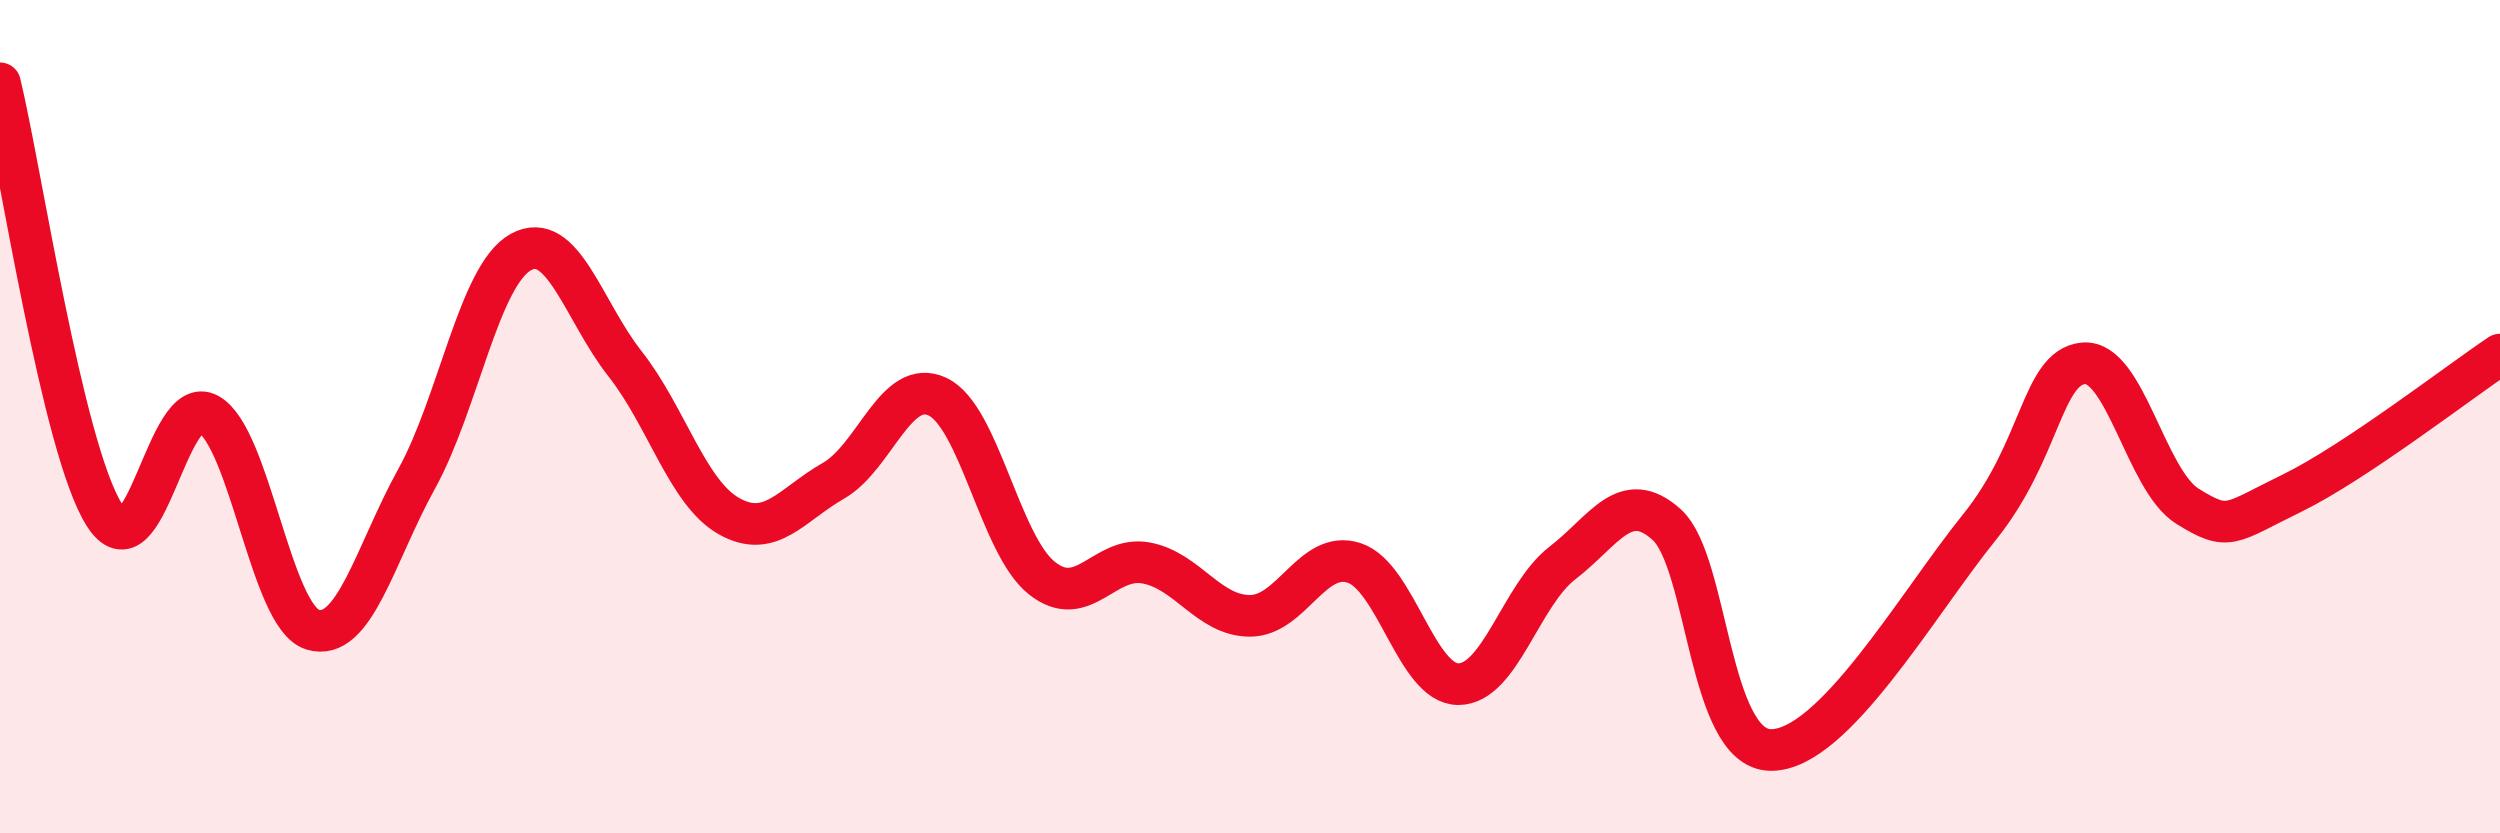 
    <svg width="60" height="20" viewBox="0 0 60 20" xmlns="http://www.w3.org/2000/svg">
      <path
        d="M 0,2 C 0.5,4.07 1.5,10.76 2.5,12.35 C 3.5,13.94 4,9.39 5,9.94 C 6,10.49 6.5,14.8 7.5,15.11 C 8.5,15.42 9,13.3 10,11.49 C 11,9.68 11.5,6.6 12.5,6.05 C 13.5,5.5 14,7.46 15,8.73 C 16,10 16.5,11.83 17.5,12.39 C 18.5,12.95 19,12.11 20,11.54 C 21,10.97 21.5,9.05 22.5,9.52 C 23.5,9.99 24,13.07 25,13.87 C 26,14.67 26.5,13.33 27.5,13.51 C 28.5,13.69 29,14.78 30,14.78 C 31,14.78 31.5,13.18 32.5,13.51 C 33.5,13.84 34,16.42 35,16.42 C 36,16.42 36.5,14.28 37.5,13.51 C 38.5,12.74 39,11.69 40,12.59 C 41,13.49 41,17.99 42.5,18 C 44,18.01 46,14.52 47.5,12.66 C 49,10.8 49,8.82 50,8.72 C 51,8.62 51.5,11.53 52.5,12.15 C 53.5,12.77 53.5,12.57 55,11.84 C 56.5,11.11 59,9.18 60,8.51L60 20L0 20Z"
        fill="#EB0A25"
        opacity="0.1"
        stroke-linecap="round"
        stroke-linejoin="round"
      />
      <path
        d="M 0,2 C 0.5,4.07 1.5,10.76 2.5,12.35 C 3.5,13.94 4,9.39 5,9.94 C 6,10.49 6.5,14.8 7.5,15.11 C 8.5,15.42 9,13.3 10,11.49 C 11,9.68 11.5,6.6 12.5,6.05 C 13.5,5.5 14,7.46 15,8.73 C 16,10 16.5,11.83 17.5,12.39 C 18.5,12.95 19,12.11 20,11.54 C 21,10.97 21.5,9.05 22.5,9.52 C 23.5,9.99 24,13.07 25,13.87 C 26,14.67 26.5,13.33 27.5,13.51 C 28.5,13.69 29,14.78 30,14.78 C 31,14.78 31.5,13.18 32.5,13.51 C 33.5,13.84 34,16.42 35,16.42 C 36,16.42 36.5,14.28 37.5,13.51 C 38.5,12.74 39,11.69 40,12.59 C 41,13.49 41,17.99 42.5,18 C 44,18.01 46,14.52 47.5,12.66 C 49,10.8 49,8.82 50,8.72 C 51,8.62 51.5,11.53 52.5,12.15 C 53.5,12.77 53.5,12.57 55,11.84 C 56.5,11.11 59,9.18 60,8.51"
        stroke="#EB0A25"
        stroke-width="1"
        fill="none"
        stroke-linecap="round"
        stroke-linejoin="round"
      />
    </svg>
  
